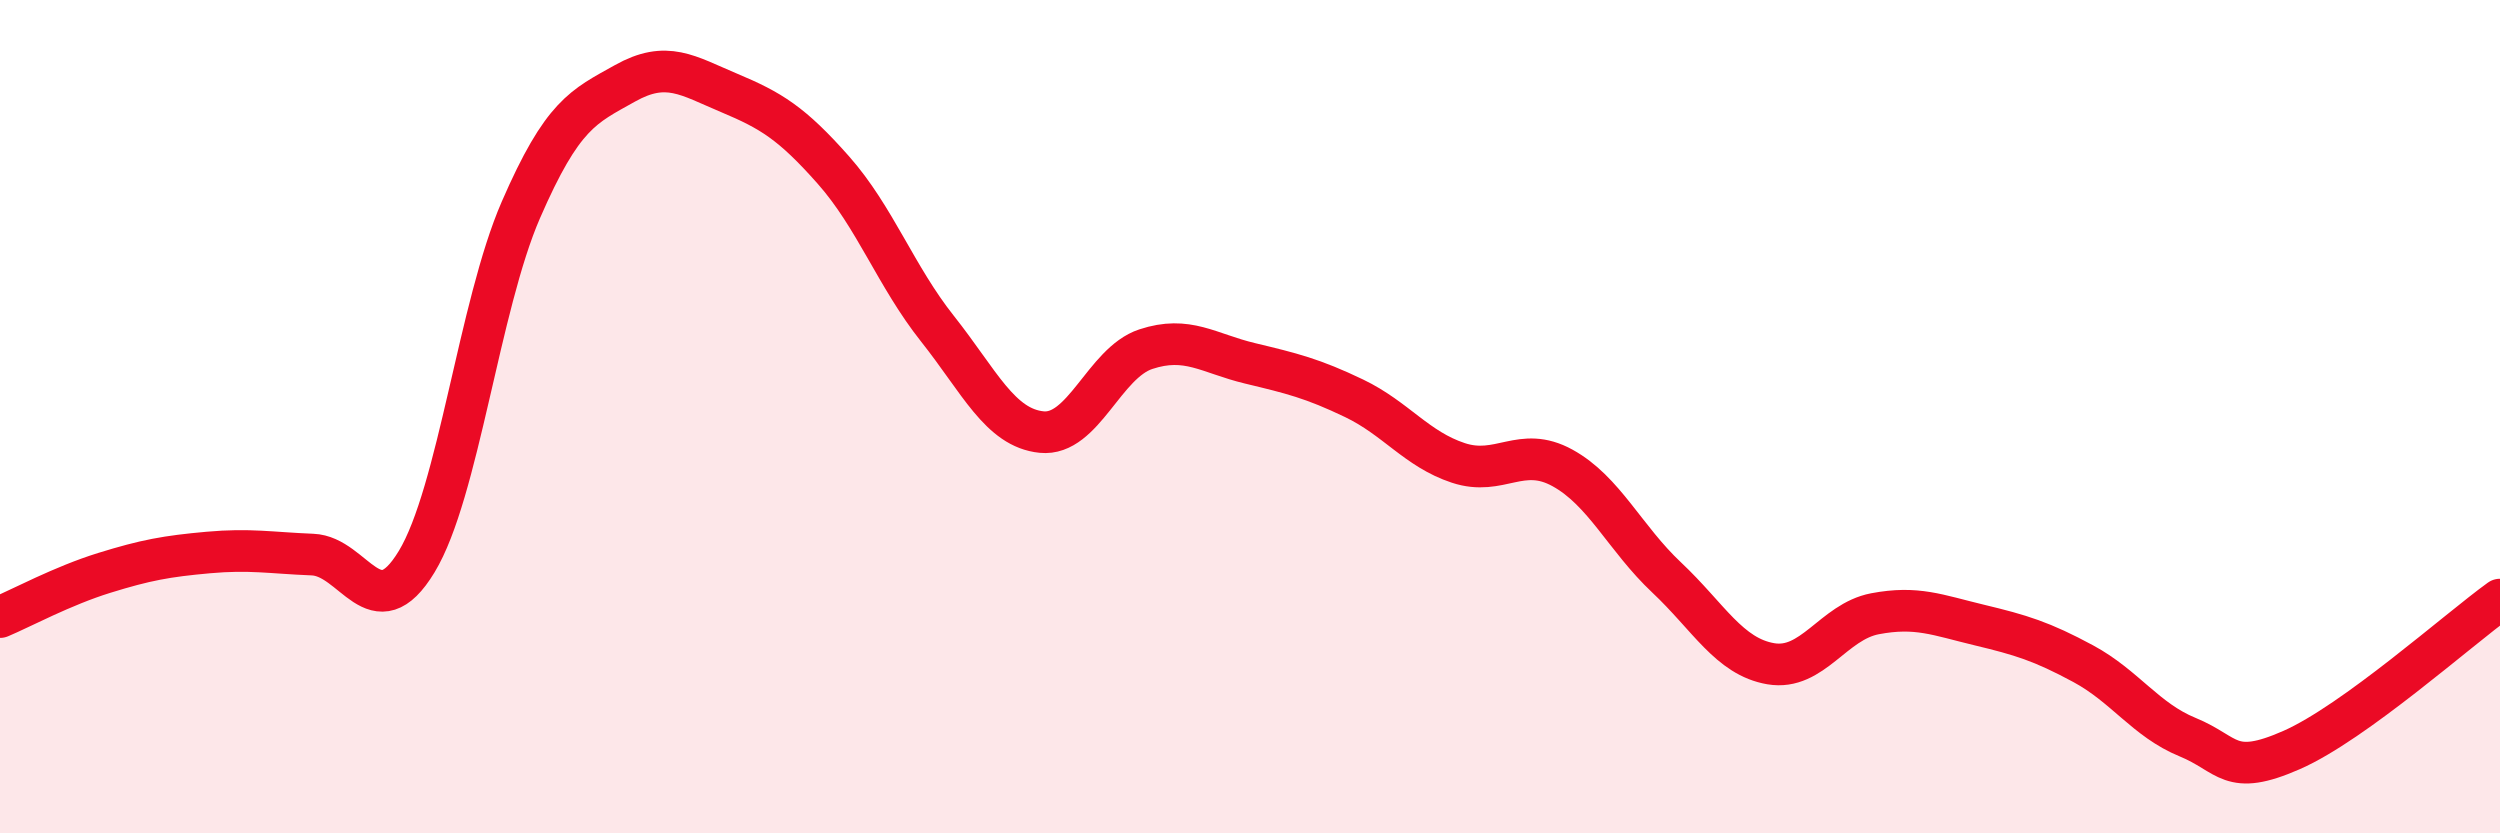 
    <svg width="60" height="20" viewBox="0 0 60 20" xmlns="http://www.w3.org/2000/svg">
      <path
        d="M 0,14.81 C 0.5,14.6 1.5,14.06 2.5,13.75 C 3.5,13.44 4,13.35 5,13.26 C 6,13.17 6.5,13.27 7.5,13.31 C 8.5,13.35 9,15.13 10,13.48 C 11,11.83 11.5,7.34 12.5,5.04 C 13.5,2.74 14,2.56 15,2 C 16,1.44 16.5,1.81 17.5,2.23 C 18.5,2.65 19,2.95 20,4.08 C 21,5.21 21.5,6.63 22.5,7.89 C 23.5,9.15 24,10.27 25,10.37 C 26,10.47 26.5,8.71 27.5,8.38 C 28.5,8.05 29,8.48 30,8.72 C 31,8.96 31.5,9.08 32.5,9.56 C 33.5,10.04 34,10.78 35,11.11 C 36,11.44 36.5,10.68 37.5,11.23 C 38.5,11.78 39,12.92 40,13.86 C 41,14.8 41.5,15.76 42.5,15.93 C 43.5,16.1 44,14.92 45,14.73 C 46,14.54 46.5,14.76 47.5,15 C 48.5,15.24 49,15.39 50,15.93 C 51,16.47 51.5,17.28 52.5,17.69 C 53.5,18.1 53.5,18.66 55,18 C 56.5,17.34 59,15.11 60,14.39L60 20L0 20Z"
        fill="#EB0A25"
        opacity="0.1"
        stroke-linecap="round"
        stroke-linejoin="round"
      />
      <path
        d="M 0,14.81 C 0.5,14.6 1.5,14.06 2.5,13.75 C 3.5,13.44 4,13.35 5,13.26 C 6,13.17 6.5,13.27 7.5,13.31 C 8.5,13.35 9,15.13 10,13.48 C 11,11.83 11.5,7.34 12.5,5.04 C 13.5,2.74 14,2.56 15,2 C 16,1.44 16.5,1.81 17.5,2.23 C 18.5,2.65 19,2.95 20,4.08 C 21,5.21 21.5,6.63 22.5,7.89 C 23.5,9.15 24,10.27 25,10.37 C 26,10.47 26.5,8.71 27.5,8.38 C 28.5,8.05 29,8.48 30,8.72 C 31,8.96 31.5,9.08 32.5,9.56 C 33.5,10.04 34,10.78 35,11.11 C 36,11.44 36.5,10.68 37.5,11.23 C 38.5,11.78 39,12.92 40,13.86 C 41,14.8 41.5,15.76 42.5,15.93 C 43.5,16.1 44,14.92 45,14.73 C 46,14.54 46.5,14.76 47.5,15 C 48.5,15.24 49,15.39 50,15.93 C 51,16.47 51.5,17.28 52.5,17.69 C 53.5,18.1 53.5,18.66 55,18 C 56.5,17.34 59,15.11 60,14.39"
        stroke="#EB0A25"
        stroke-width="1"
        fill="none"
        stroke-linecap="round"
        stroke-linejoin="round"
      />
    </svg>
  